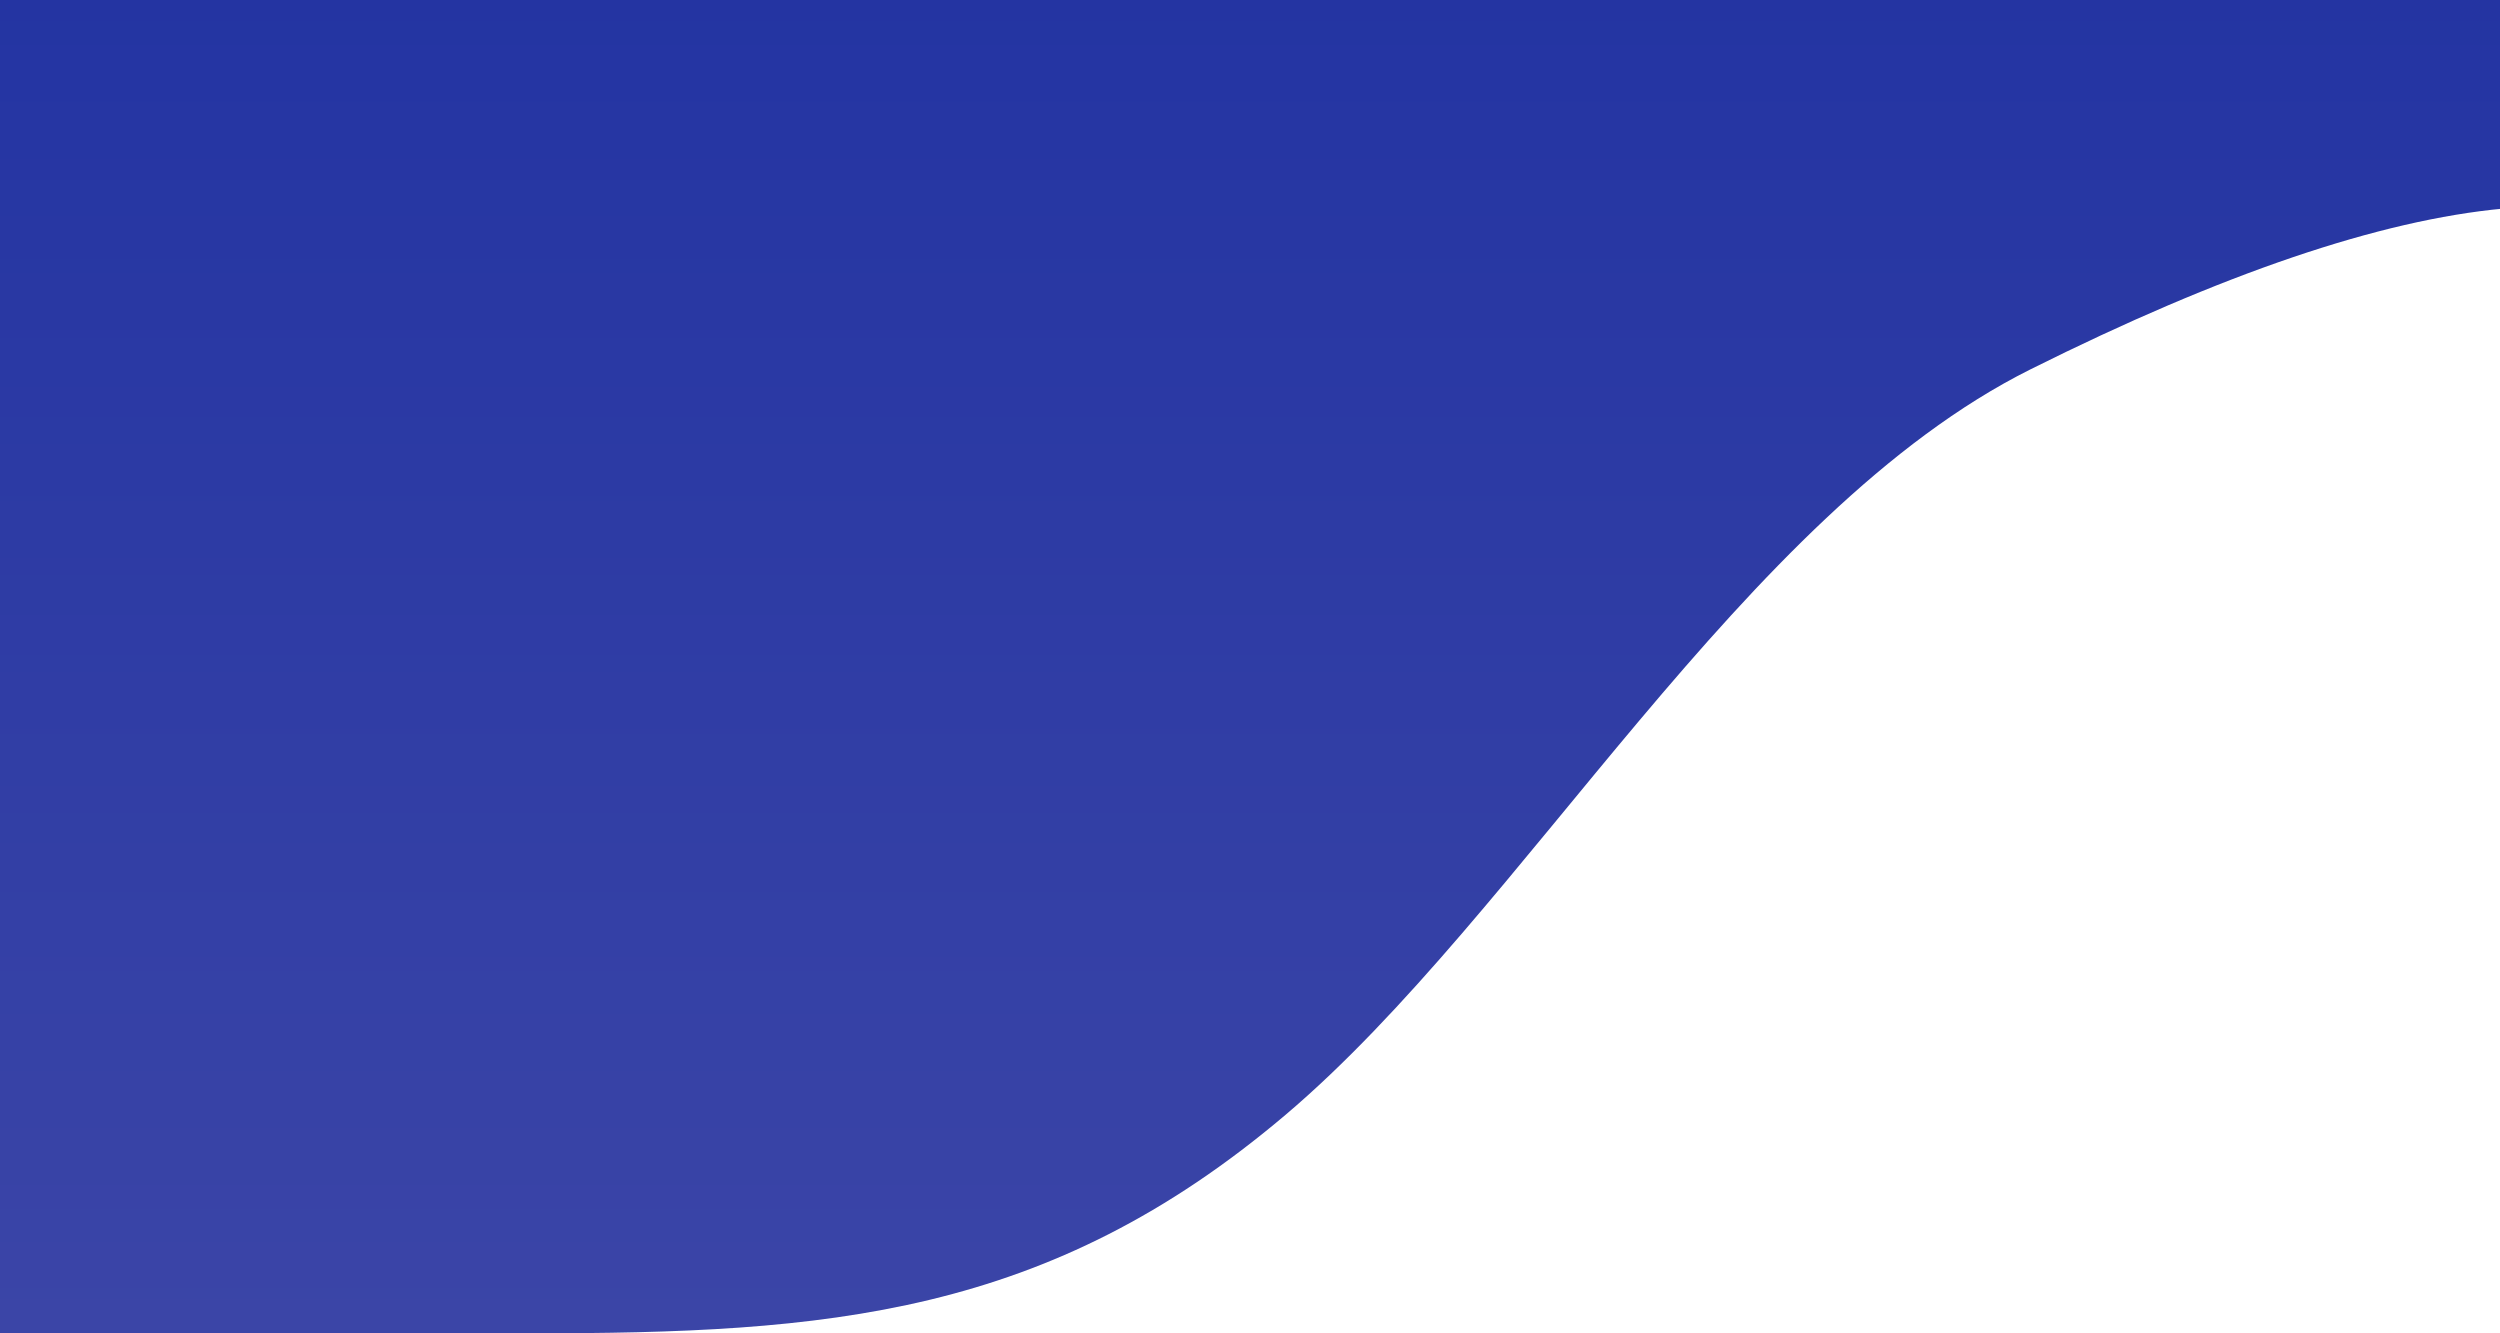 <?xml version="1.0" encoding="UTF-8"?>
<svg width="1440px" height="768px" viewBox="0 0 1440 768" version="1.1" xmlns="http://www.w3.org/2000/svg" xmlns:xlink="http://www.w3.org/1999/xlink">
    <!-- Generator: Sketch 54.1 (76490) - https://sketchapp.com -->
    <title>Path</title>
    <desc>Created with Sketch.</desc>
    <defs>
        <linearGradient x1="50%" y1="0%" x2="50%" y2="100%" id="linearGradient-1">
            <stop stop-color="#2233A2" offset="0%"></stop>
            <stop stop-color="#3B45A7" offset="100%"></stop>
        </linearGradient>
    </defs>
    <g id="Desktop" stroke="none" stroke-width="1" fill="none" fill-rule="evenodd">
        <g id="Home" fill="url(#linearGradient-1)">
            <path d="M0,768 C89.01,768 190.677,768 305,768 C476.484,768 603.219,758.402 740.406,642.199 C877.594,525.997 1004.078,295.388 1169.602,212.724 C1279.951,157.614 1370.75,126.751 1442,120.134 L1442,-58.074 L0,-60 L0,768 Z" id="Path"></path>
        </g>
    </g>
</svg>